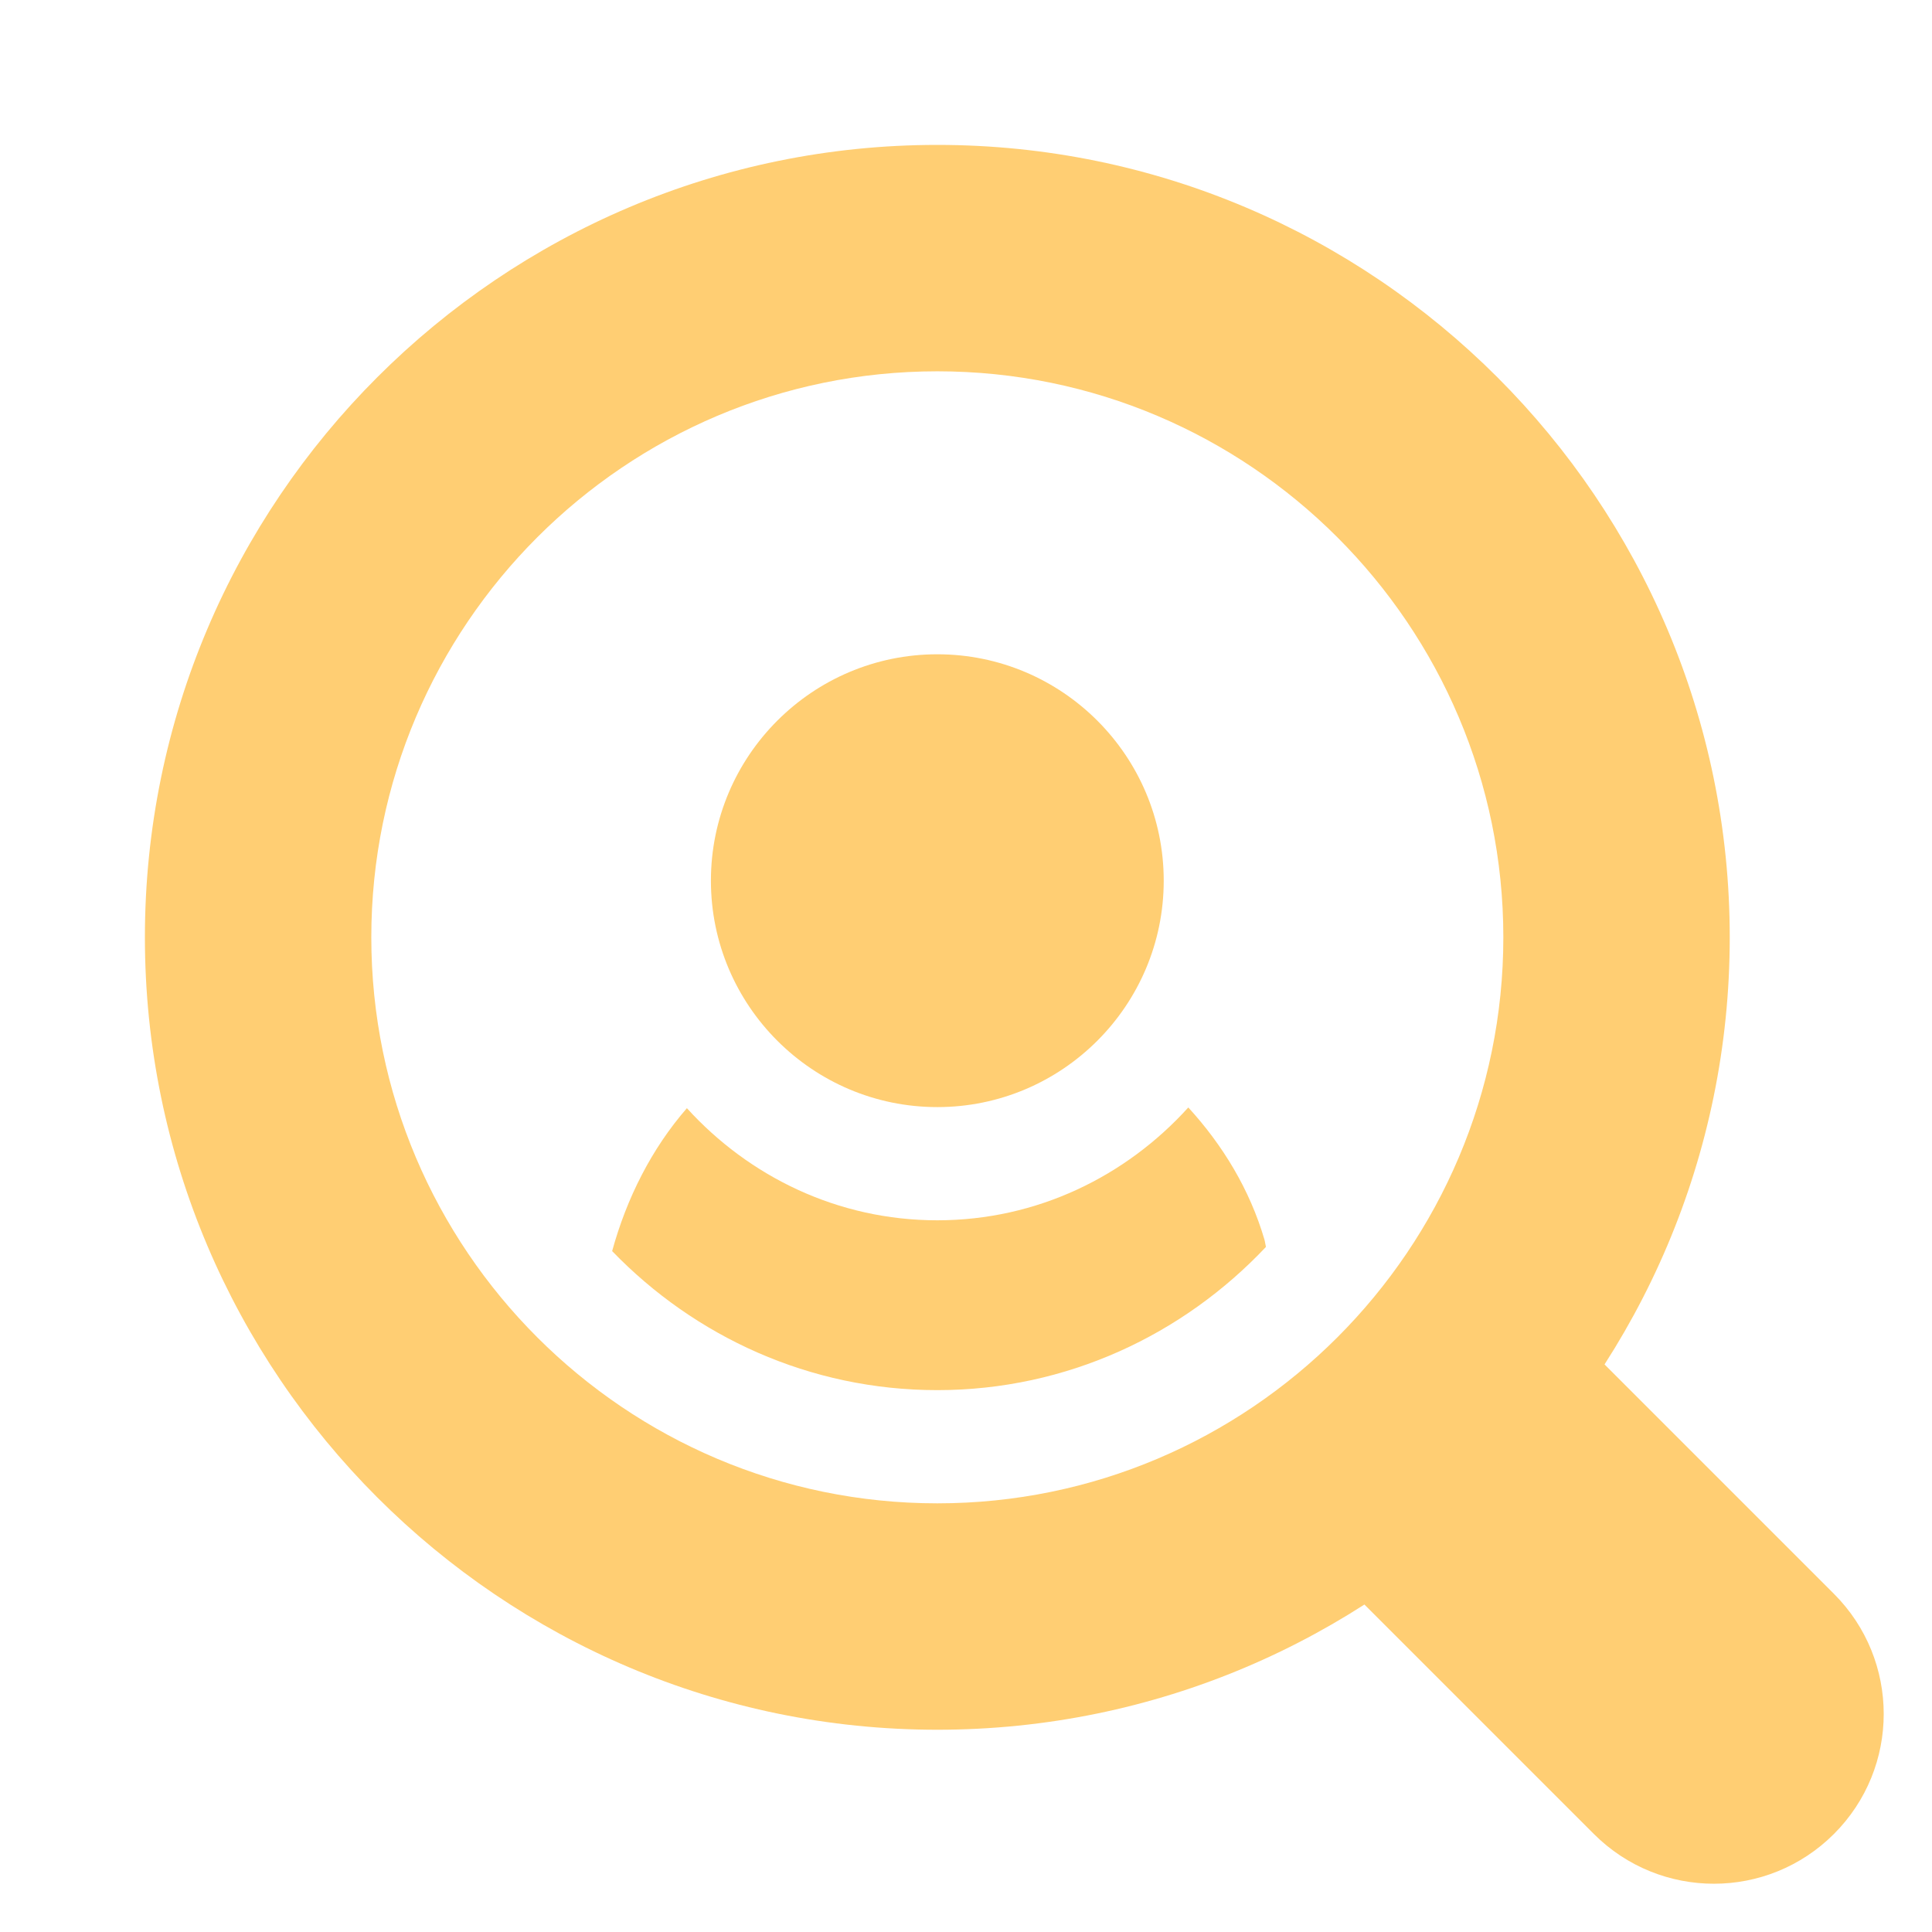 <svg width="32" height="32" viewBox="0 0 32 32" fill="none" xmlns="http://www.w3.org/2000/svg">
<path d="M15.525 2.4C8.288 2.4 2.4 8.288 2.4 15.525C2.4 22.762 8.288 28.65 15.525 28.65C22.762 28.65 28.65 22.762 28.65 15.525C28.65 8.288 22.762 2.4 15.525 2.4ZM15.525 24.9C10.356 24.9 6.15 20.694 6.15 15.525C6.15 10.356 10.356 6.15 15.525 6.15C20.694 6.15 24.9 10.356 24.9 15.525C24.9 20.694 20.694 24.9 15.525 24.9Z" fill="#FFCE73"/>
<path d="M30.376 26.399L26.327 22.35C25.262 23.911 23.911 25.262 22.35 26.327L26.399 30.376C27.499 31.476 29.277 31.475 30.376 30.376C31.476 29.276 31.474 27.498 30.376 26.399Z" fill="#FFCE73"/>
<path d="M15.525 10.837C13.457 10.837 11.775 12.519 11.775 14.587C11.775 16.655 13.457 18.337 15.525 18.337C17.593 18.337 19.275 16.655 19.275 14.587C19.275 12.519 17.593 10.837 15.525 10.837Z" fill="#FFCE73"/>
<path d="M20.943 20.531C20.699 19.7 20.251 18.965 19.682 18.343C18.652 19.482 17.178 20.212 15.524 20.212C13.877 20.212 12.407 19.488 11.377 18.355C10.792 19.027 10.38 19.845 10.139 20.722C11.504 22.136 13.409 23.025 15.524 23.025C17.672 23.025 19.599 22.105 20.968 20.653C20.958 20.613 20.954 20.57 20.943 20.531Z" fill="#FFCE73"/>
</svg>
